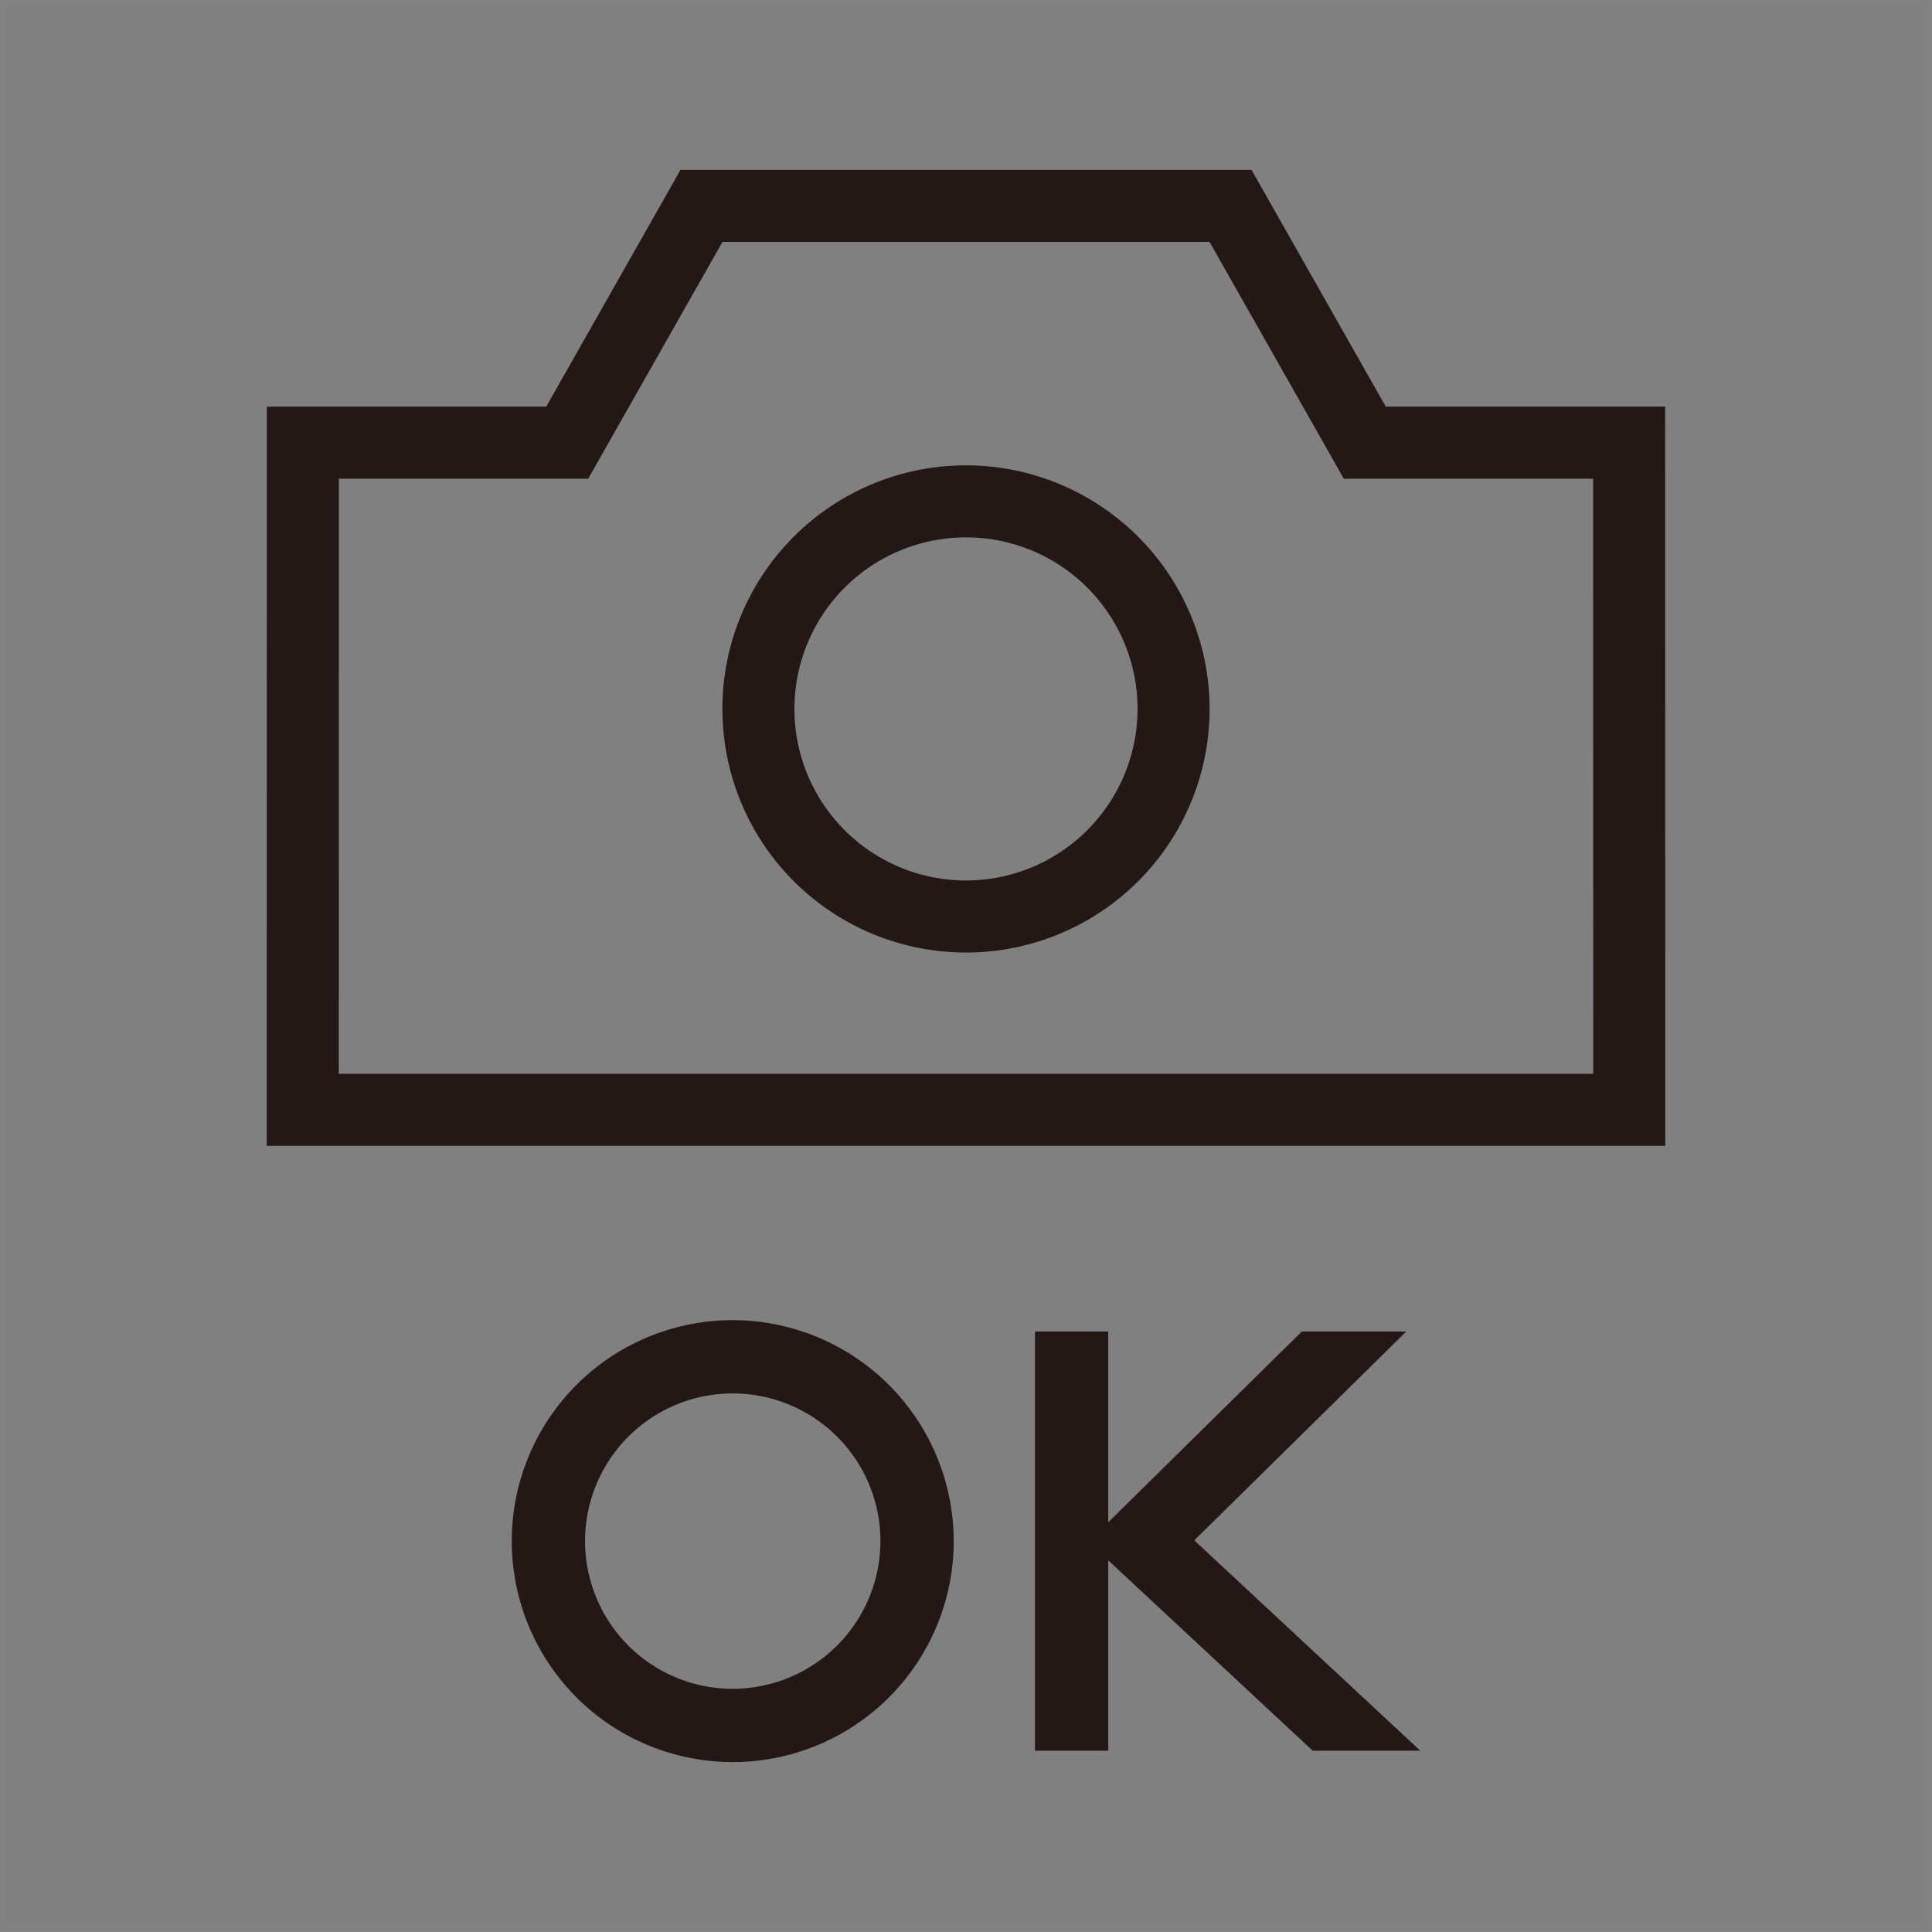 <svg xmlns="http://www.w3.org/2000/svg" width="73.985mm" height="73.984mm" viewBox="0 0 209.721 209.72">
  <rect x="0" y="0" width="209.721" height="209.72" fill="#808080" stroke="none"/>
  <defs>
    <style>
      .a {
        fill: #231815;
      }

      .b {
        fill: none;
        stroke: #f7f8f8;
        stroke-miterlimit: 10;
        opacity: 0.01;
      }
    </style>
  </defs>
  <title>pict_12</title>
  <g>
    <g>
      <path class="a" d="M180.754,44.145H150.428l-14.575-25.708H73.868l-14.575,25.708H28.967l-.017,80.239H180.77ZM36.772,116.564l.013-64.599H63.85l14.575-25.708h52.871l14.575,25.708h27.064l.013,64.599Z"/>
      <path class="a" d="M104.86,50.513a26.443,26.443,0,1,0,26.443,26.443A26.473,26.473,0,0,0,104.86,50.513Zm0,45.066a18.623,18.623,0,1,1,18.623-18.623A18.644,18.644,0,0,1,104.86,95.579Z"/>
      <path class="a" d="M79.539,143.304a23.987,23.987,0,1,0,23.987,23.987A24.014,24.014,0,0,0,79.539,143.304Zm0,40.019a16.032,16.032,0,1,1,16.032-16.032A16.05,16.05,0,0,1,79.539,183.323Z"/>
      <polygon class="a" points="152.646 144.542 141.312 144.542 120.299 165.246 120.299 144.542 112.344 144.542 112.344 190.04 120.299 190.04 120.299 169.38 142.493 190.04 154.168 190.04 129.641 167.209 152.646 144.542"/>
    </g>
    <rect class="b" x="0.5" y="0.5" width="208.721" height="208.72"/>
  </g>
</svg>
